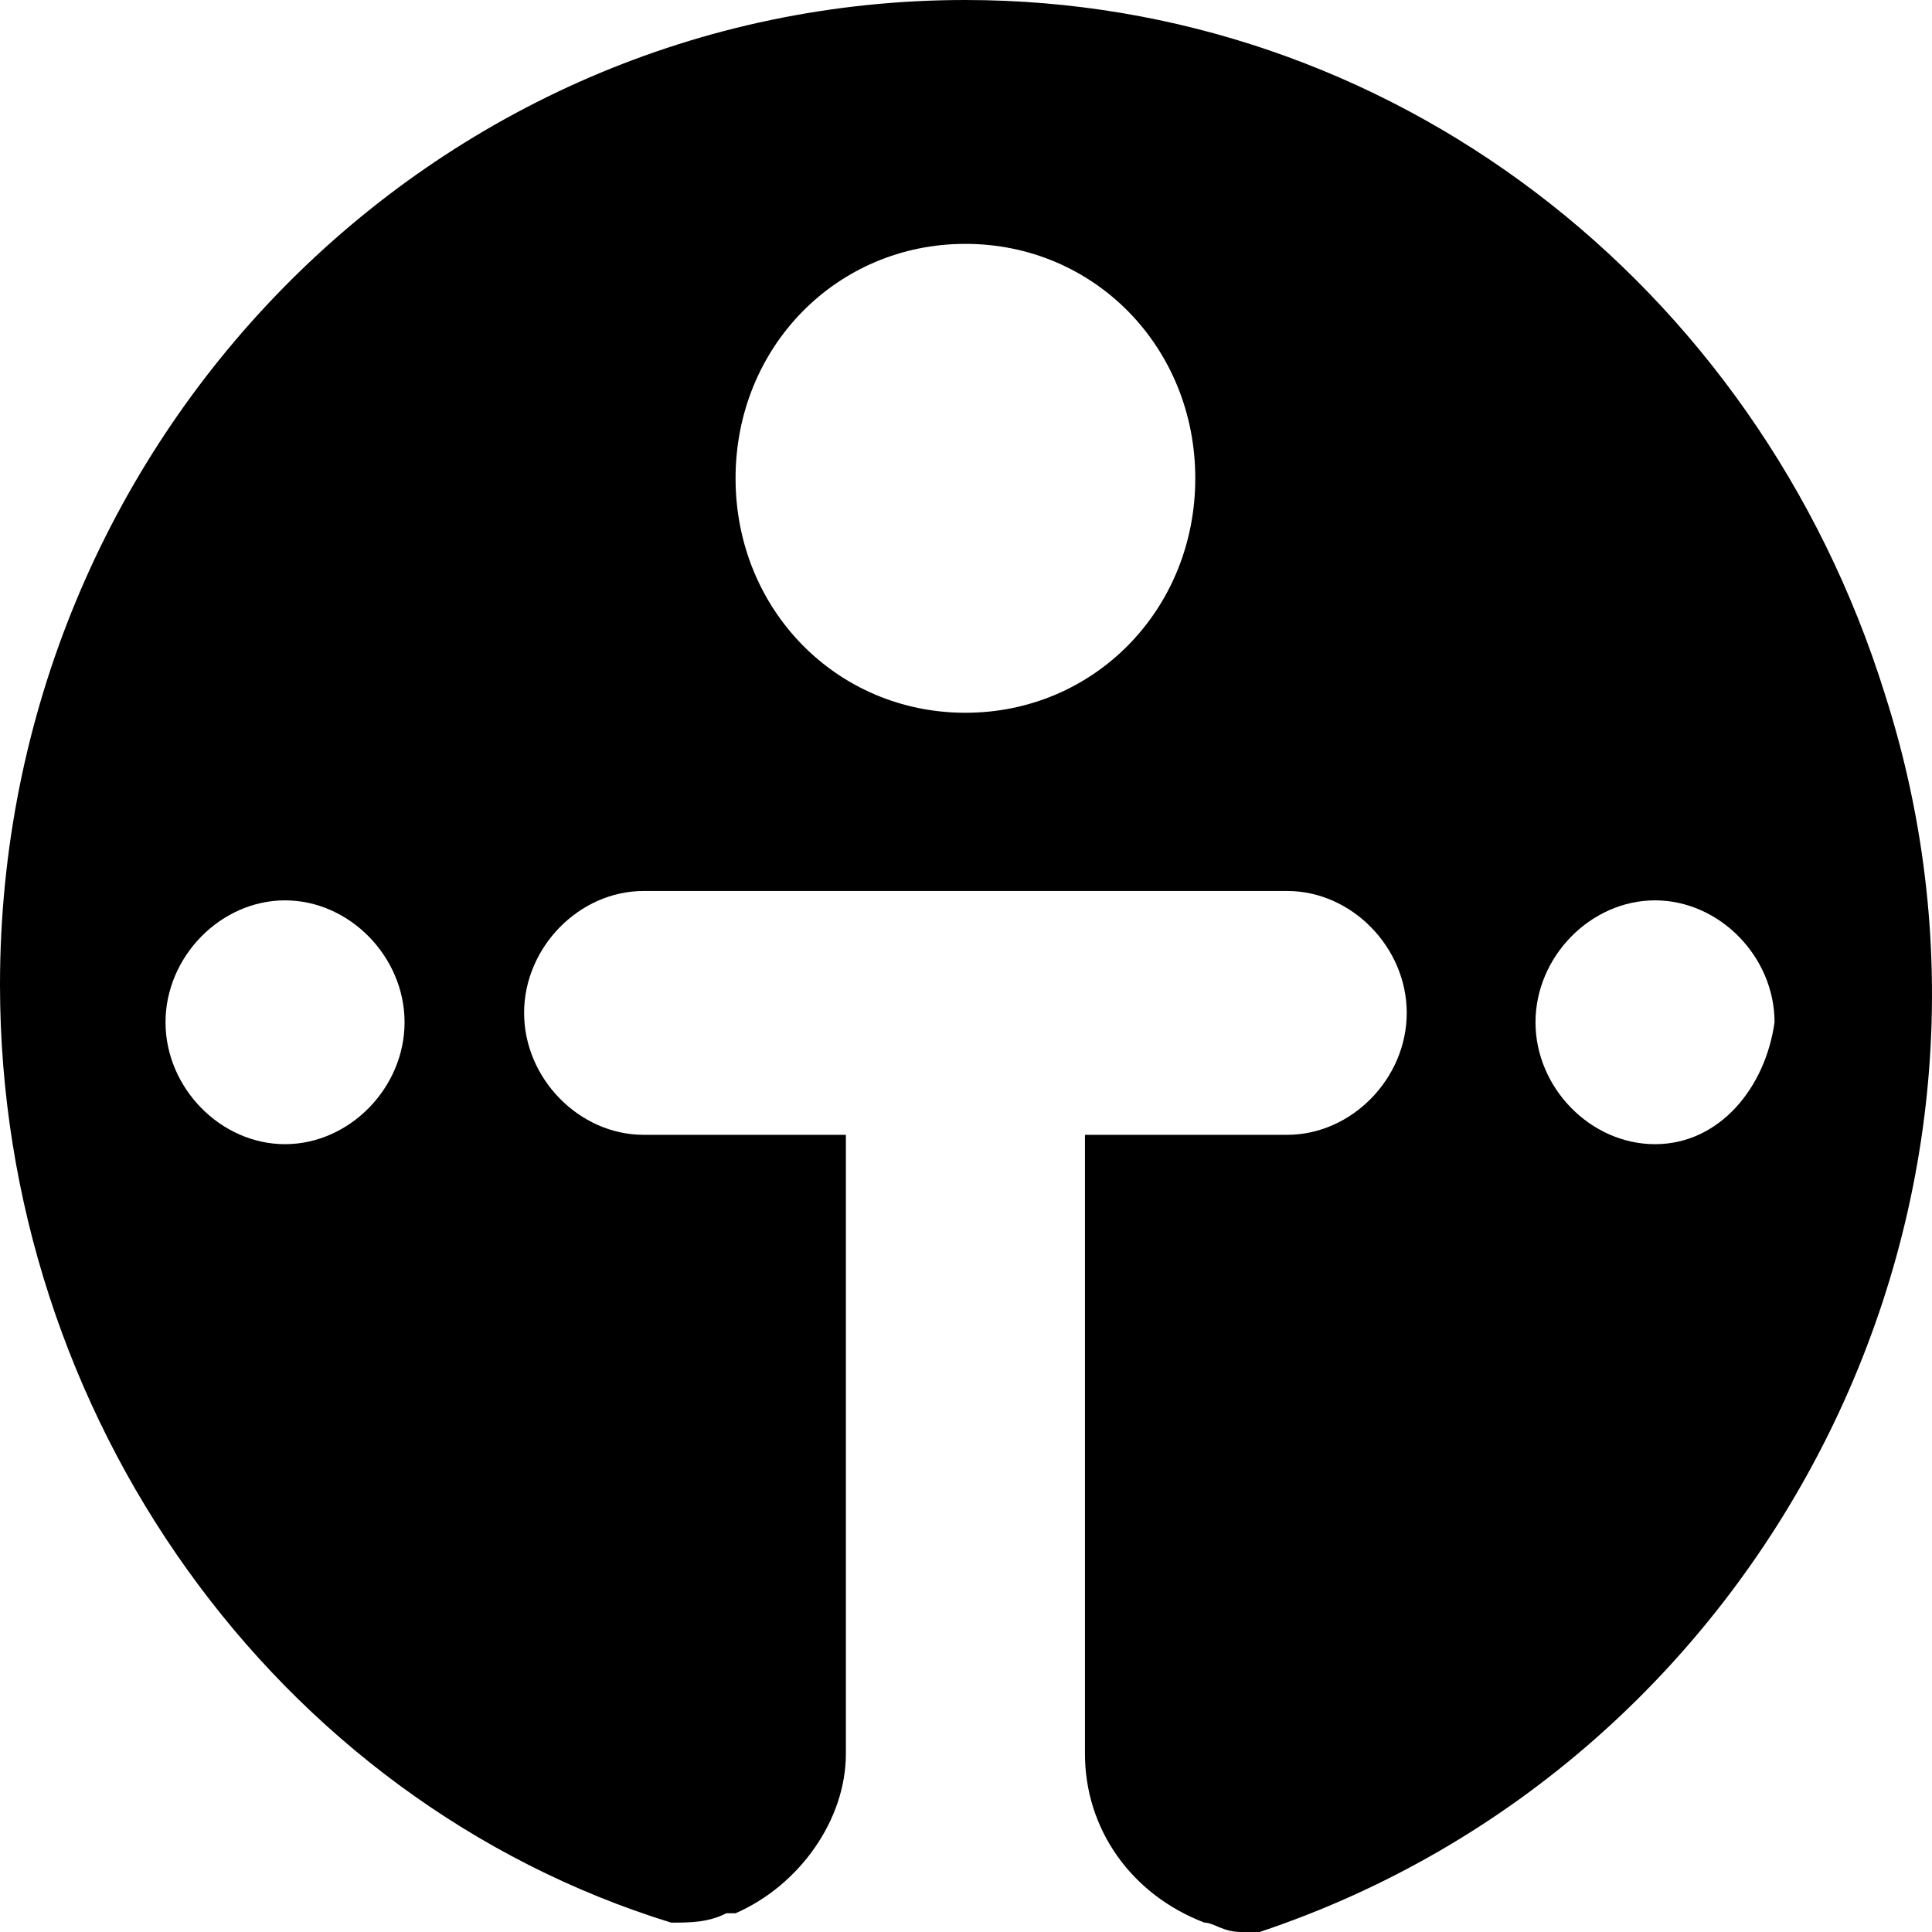 <svg width="40" height="40" viewBox="0 0 40 40" fill="none" xmlns="http://www.w3.org/2000/svg">
<path d="M19.988 0C8.947 0 0 9.126 0 20.388C0 29.321 5.711 37.282 13.896 39.806C14.277 39.806 14.658 39.806 15.039 39.612H15.229C16.561 39.029 17.513 37.67 17.513 36.311V23.495H13.325C11.993 23.495 10.851 22.33 10.851 20.971C10.851 19.612 11.993 18.447 13.325 18.447H26.651C27.983 18.447 29.125 19.612 29.125 20.971C29.125 22.33 27.983 23.495 26.651 23.495H22.463V36.311C22.463 37.864 23.415 39.223 24.937 39.806C25.128 39.806 25.318 40 25.699 40C25.889 40 25.889 40 26.079 40C36.55 36.505 42.451 25.049 39.024 14.369C36.359 5.825 28.745 0 19.988 0ZM5.901 23.689C4.569 23.689 3.427 22.524 3.427 21.165C3.427 19.806 4.569 18.641 5.901 18.641C7.234 18.641 8.376 19.806 8.376 21.165C8.376 22.524 7.234 23.689 5.901 23.689ZM19.988 14.757C17.323 14.757 15.229 12.621 15.229 9.903C15.229 7.184 17.323 5.049 19.988 5.049C22.653 5.049 24.747 7.184 24.747 9.903C24.747 12.621 22.653 14.757 19.988 14.757ZM34.265 23.689C32.933 23.689 31.791 22.524 31.791 21.165C31.791 19.806 32.933 18.641 34.265 18.641C35.598 18.641 36.74 19.806 36.74 21.165C36.55 22.524 35.598 23.689 34.265 23.689Z" fill="black"/>
</svg>
